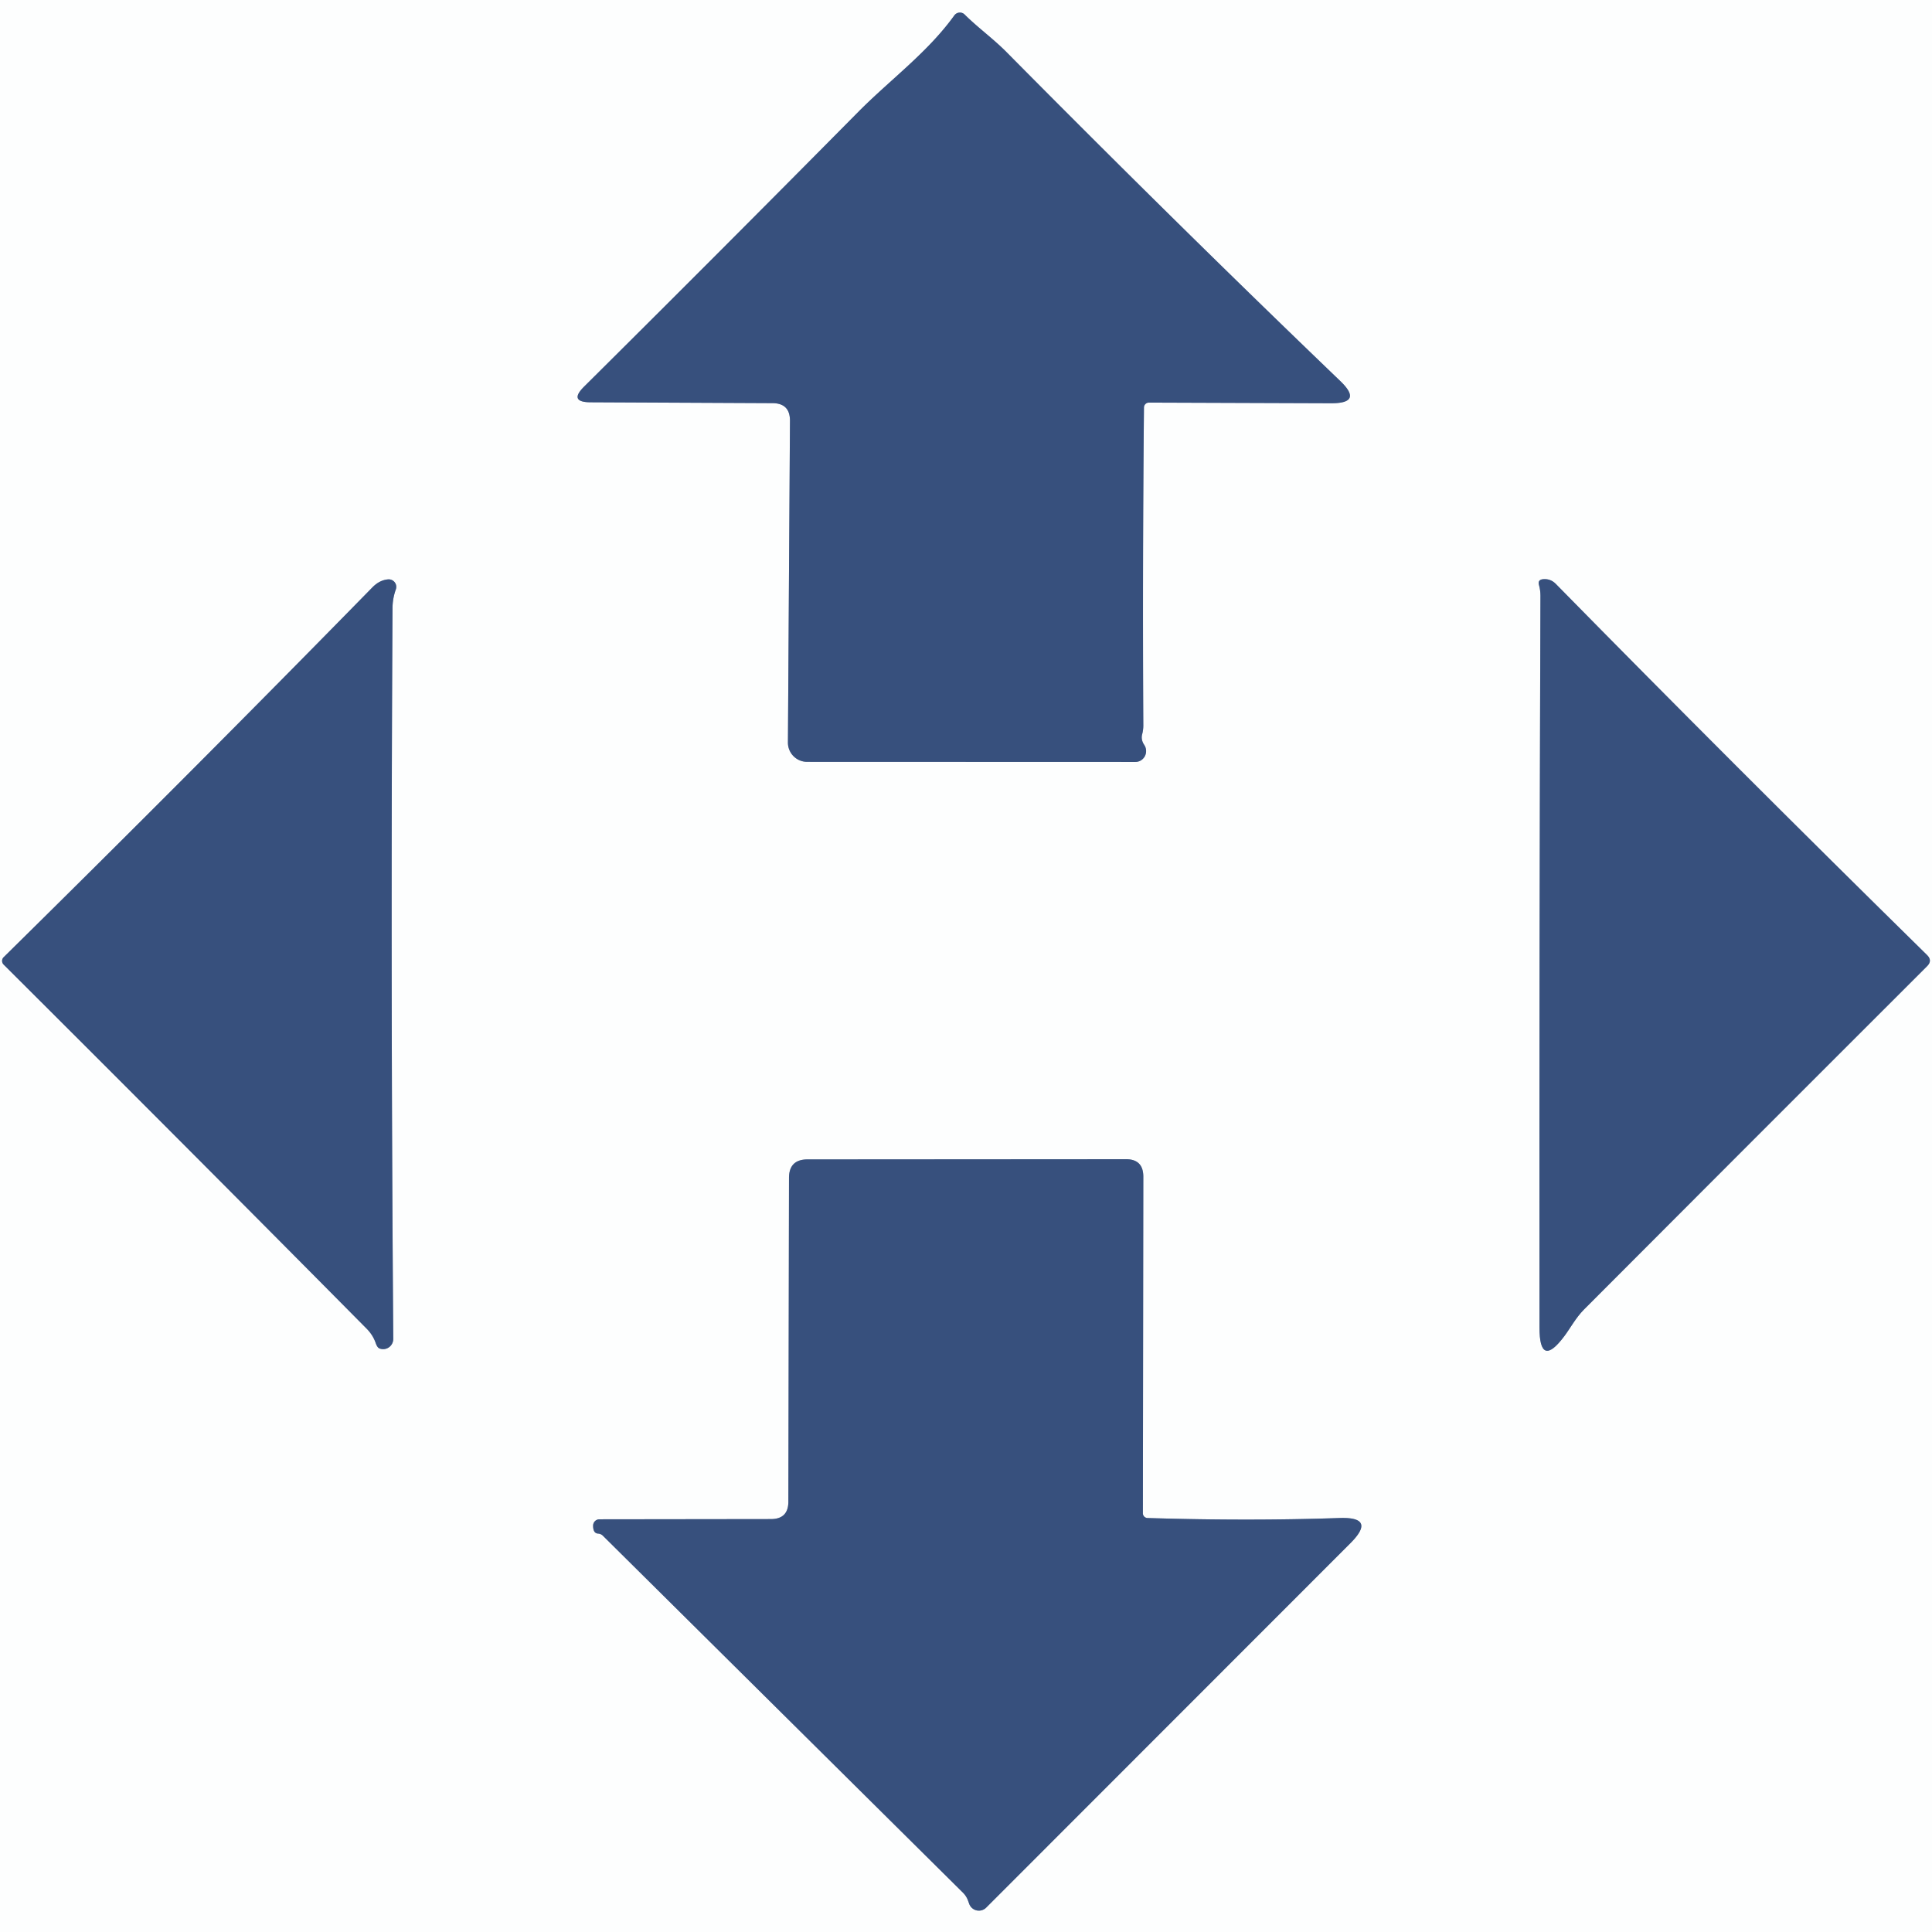 <?xml version="1.0" encoding="UTF-8" standalone="no"?>
<!DOCTYPE svg PUBLIC "-//W3C//DTD SVG 1.1//EN" "http://www.w3.org/Graphics/SVG/1.1/DTD/svg11.dtd">
<svg xmlns="http://www.w3.org/2000/svg" version="1.1" viewBox="0.00 0.00 180.00 180.00">
<rect x="0.00" y="0.00" width="180.00" height="180.00" fill="#808080" stroke="none"/>
<g stroke-width="2.00" fill="none" stroke-linecap="butt">
<path stroke="#9aa7be" vector-effect="non-scaling-stroke" d="
  M 106.58 37.96
  A 0.46 0.46 0.0 0 1 107.04 37.51
  L 124.01 37.57
  Q 127.05 37.58 124.85 35.48
  Q 109.62 20.86 93.76 4.84
  C 92.53 3.60 91.11 2.58 89.88 1.36
  A 0.64 0.63 -49.6 0 0 88.91 1.44
  C 86.41 4.91 82.96 7.40 79.95 10.44
  Q 67.27 23.26 54.42 36.02
  Q 52.96 37.47 55.02 37.48
  L 71.97 37.56
  Q 73.61 37.57 73.60 39.21
  L 73.41 69.18
  A 1.79 1.79 0.0 0 0 75.20 70.98
  L 105.77 70.99
  A 1.02 1.01 73.2 0 0 106.61 69.41
  Q 106.28 68.92 106.41 68.42
  Q 106.52 68.01 106.52 67.59
  Q 106.44 53.15 106.58 37.96"
/>
<path stroke="#9aa7be" vector-effect="non-scaling-stroke" d="
  M 143.52 55.50
  Q 143.40 88.95 143.43 123.66
  Q 143.43 127.58 145.75 124.48
  C 146.29 123.76 146.81 122.78 147.57 122.01
  Q 163.26 106.28 179.54 90.02
  Q 180.07 89.50 179.54 88.98
  Q 161.43 71.18 144.95 54.40
  Q 144.47 53.91 143.79 53.96
  Q 143.23 54.00 143.39 54.53
  Q 143.52 55.00 143.52 55.50"
/>
<path stroke="#9aa7be" vector-effect="non-scaling-stroke" d="
  M 35.00 125.12
  Q 35.15 125.55 35.35 125.63
  A 0.95 0.94 -79.6 0 0 36.64 124.73
  Q 36.38 90.35 36.57 56.63
  Q 36.58 55.75 36.88 54.91
  A 0.70 0.70 0.0 0 0 36.16 53.98
  Q 35.36 54.04 34.68 54.74
  Q 17.81 71.97 0.34 89.18
  A 0.49 0.48 45.4 0 0 0.34 89.87
  Q 17.87 107.34 34.19 123.82
  Q 34.75 124.40 35.00 125.12"
/>
<path stroke="#9aa7be" vector-effect="non-scaling-stroke" d="
  M 73.45 139.90
  Q 73.45 141.53 71.82 141.53
  L 55.85 141.55
  A 0.59 0.59 0.0 0 0 55.26 142.13
  Q 55.25 142.85 55.72 142.88
  Q 56.00 142.90 56.19 143.10
  L 89.72 176.34
  Q 90.04 176.66 90.19 177.08
  L 90.30 177.38
  A 0.96 0.96 0.0 0 0 91.88 177.73
  L 125.81 143.78
  Q 128.28 141.31 124.79 141.43
  Q 116.35 141.72 106.91 141.43
  A 0.44 0.44 0.0 0 1 106.48 140.99
  L 106.52 109.63
  Q 106.52 107.99 104.88 108.00
  L 75.22 108.02
  Q 73.52 108.03 73.51 109.73
  L 73.45 139.90"
/>
</g>
<path fill="#fdfefe" d="
  M 0.00 0.00
  L 180.00 0.00
  L 180.00 180.00
  L 0.00 180.00
  L 0.00 0.00
  Z
  M 106.58 37.96
  A 0.46 0.46 0.0 0 1 107.04 37.51
  L 124.01 37.57
  Q 127.05 37.58 124.85 35.48
  Q 109.62 20.86 93.76 4.84
  C 92.53 3.60 91.11 2.58 89.88 1.36
  A 0.64 0.63 -49.6 0 0 88.91 1.44
  C 86.41 4.91 82.96 7.40 79.95 10.44
  Q 67.27 23.26 54.42 36.02
  Q 52.96 37.47 55.02 37.48
  L 71.97 37.56
  Q 73.61 37.57 73.60 39.21
  L 73.41 69.18
  A 1.79 1.79 0.0 0 0 75.20 70.98
  L 105.77 70.99
  A 1.02 1.01 73.2 0 0 106.61 69.41
  Q 106.28 68.92 106.41 68.42
  Q 106.52 68.01 106.52 67.59
  Q 106.44 53.15 106.58 37.96
  Z
  M 143.52 55.50
  Q 143.40 88.95 143.43 123.66
  Q 143.43 127.58 145.75 124.48
  C 146.29 123.76 146.81 122.78 147.57 122.01
  Q 163.26 106.28 179.54 90.02
  Q 180.07 89.50 179.54 88.98
  Q 161.43 71.18 144.95 54.40
  Q 144.47 53.91 143.79 53.96
  Q 143.23 54.00 143.39 54.53
  Q 143.52 55.00 143.52 55.50
  Z
  M 35.00 125.12
  Q 35.15 125.55 35.35 125.63
  A 0.95 0.94 -79.6 0 0 36.64 124.73
  Q 36.38 90.35 36.57 56.63
  Q 36.58 55.75 36.88 54.91
  A 0.70 0.70 0.0 0 0 36.16 53.98
  Q 35.36 54.04 34.68 54.74
  Q 17.81 71.97 0.34 89.18
  A 0.49 0.48 45.4 0 0 0.34 89.87
  Q 17.87 107.34 34.19 123.82
  Q 34.75 124.40 35.00 125.12
  Z
  M 73.45 139.90
  Q 73.45 141.53 71.82 141.53
  L 55.85 141.55
  A 0.59 0.59 0.0 0 0 55.26 142.13
  Q 55.25 142.85 55.72 142.88
  Q 56.00 142.90 56.19 143.10
  L 89.72 176.34
  Q 90.04 176.66 90.19 177.08
  L 90.30 177.38
  A 0.96 0.96 0.0 0 0 91.88 177.73
  L 125.81 143.78
  Q 128.28 141.31 124.79 141.43
  Q 116.35 141.72 106.91 141.43
  A 0.44 0.44 0.0 0 1 106.48 140.99
  L 106.52 109.63
  Q 106.52 107.99 104.88 108.00
  L 75.22 108.02
  Q 73.52 108.03 73.51 109.73
  L 73.45 139.90
  Z"
/>
<path fill="#37507d" d="
  M 106.58 37.96
  Q 106.44 53.15 106.52 67.59
  Q 106.52 68.01 106.41 68.42
  Q 106.28 68.92 106.61 69.41
  A 1.02 1.01 73.2 0 1 105.77 70.99
  L 75.20 70.98
  A 1.79 1.79 0.0 0 1 73.41 69.18
  L 73.60 39.21
  Q 73.61 37.57 71.97 37.56
  L 55.02 37.48
  Q 52.96 37.47 54.42 36.02
  Q 67.27 23.26 79.95 10.44
  C 82.96 7.40 86.41 4.91 88.91 1.44
  A 0.64 0.63 -49.6 0 1 89.88 1.36
  C 91.11 2.58 92.53 3.60 93.76 4.84
  Q 109.62 20.86 124.85 35.48
  Q 127.05 37.58 124.01 37.57
  L 107.04 37.51
  A 0.46 0.46 0.0 0 0 106.58 37.96
  Z"
/>
<path fill="#37507d" d="
  M 143.52 55.50
  Q 143.52 55.00 143.39 54.53
  Q 143.23 54.00 143.79 53.96
  Q 144.47 53.91 144.95 54.40
  Q 161.43 71.18 179.54 88.98
  Q 180.07 89.50 179.54 90.02
  Q 163.26 106.28 147.57 122.01
  C 146.81 122.78 146.29 123.76 145.75 124.48
  Q 143.43 127.58 143.43 123.66
  Q 143.40 88.95 143.52 55.50
  Z"
/>
<path fill="#37507d" d="
  M 34.19 123.82
  Q 17.87 107.34 0.34 89.87
  A 0.49 0.48 45.4 0 1 0.34 89.18
  Q 17.81 71.97 34.68 54.74
  Q 35.36 54.04 36.16 53.98
  A 0.70 0.70 0.0 0 1 36.88 54.91
  Q 36.58 55.75 36.57 56.63
  Q 36.38 90.35 36.64 124.73
  A 0.95 0.94 -79.6 0 1 35.35 125.63
  Q 35.15 125.55 35.00 125.12
  Q 34.75 124.40 34.19 123.82
  Z"
/>
<path fill="#37507d" d="
  M 73.45 139.90
  L 73.51 109.73
  Q 73.52 108.03 75.22 108.02
  L 104.88 108.00
  Q 106.52 107.99 106.52 109.63
  L 106.48 140.99
  A 0.44 0.44 0.0 0 0 106.91 141.43
  Q 116.35 141.72 124.79 141.43
  Q 128.28 141.31 125.81 143.78
  L 91.88 177.73
  A 0.96 0.96 0.0 0 1 90.30 177.38
  L 90.19 177.08
  Q 90.04 176.66 89.72 176.34
  L 56.19 143.10
  Q 56.00 142.90 55.72 142.88
  Q 55.25 142.85 55.26 142.13
  A 0.59 0.59 0.0 0 1 55.85 141.55
  L 71.82 141.53
  Q 73.45 141.53 73.45 139.90
  Z"
/>
</svg>
